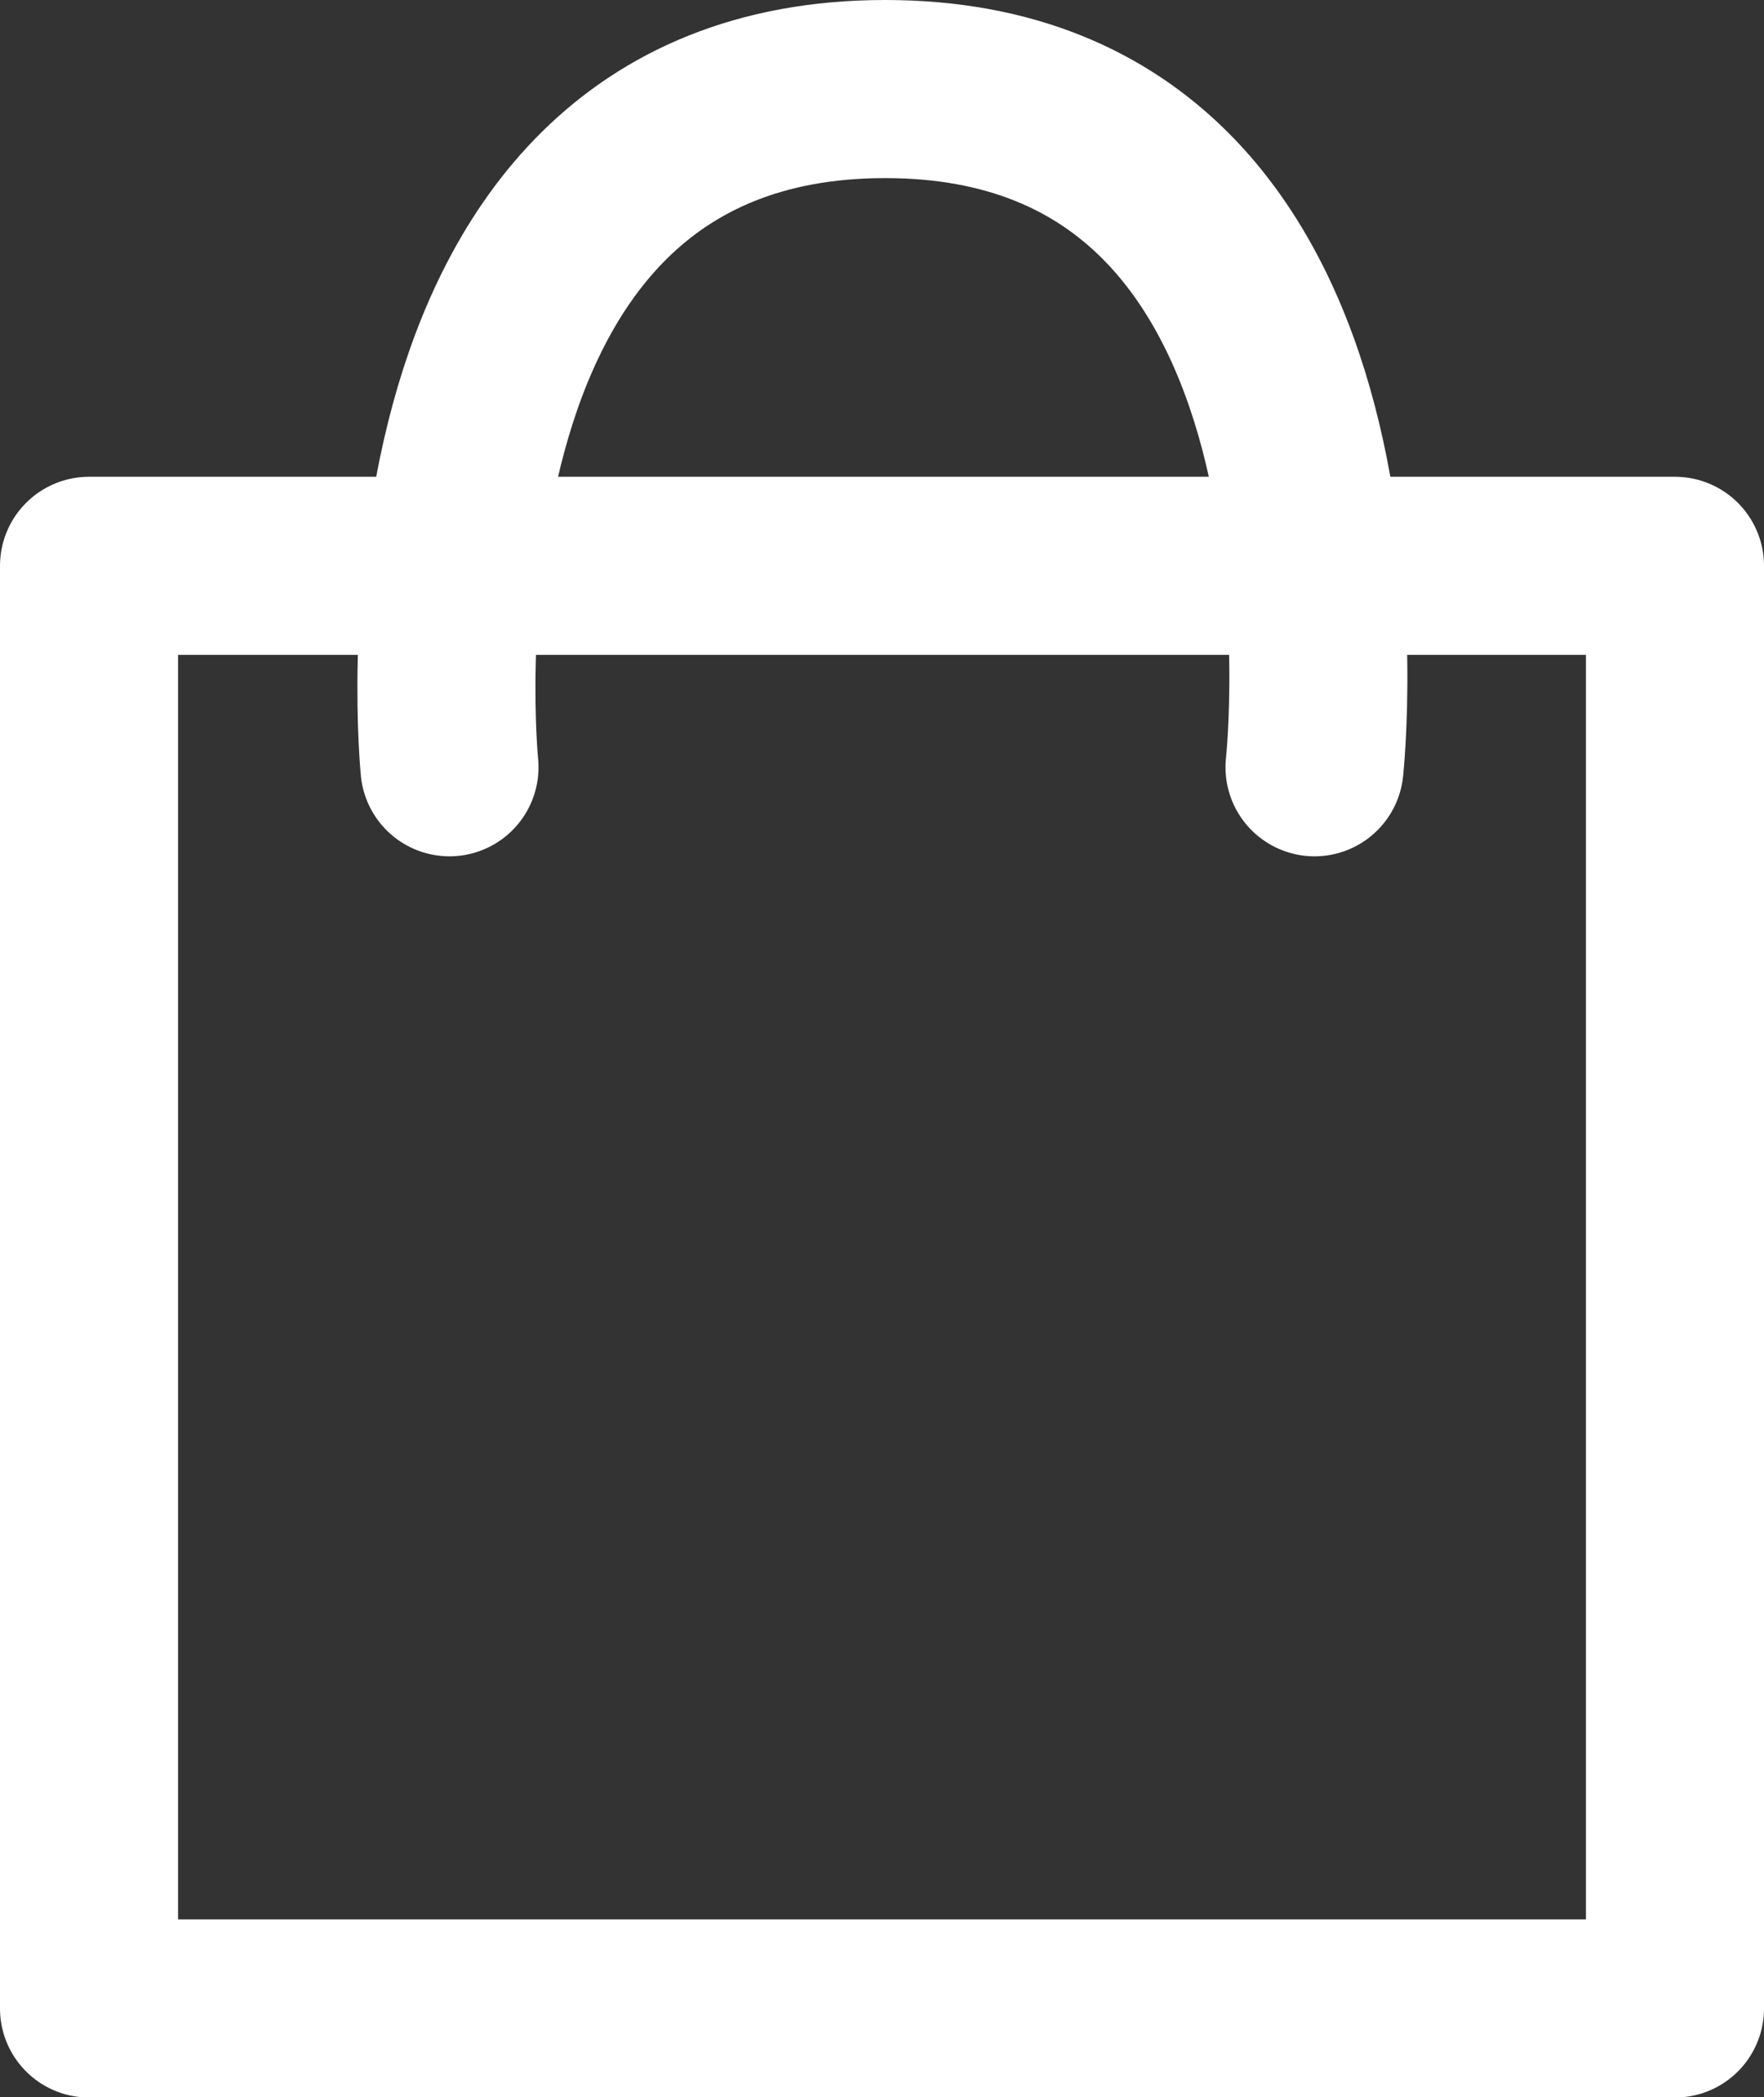 <svg xmlns="http://www.w3.org/2000/svg" width="19.815" height="23.549" viewBox="0 0 19.815 23.549">
  <rect x="0" y="0" width="19.815" height="23.549" fill="#333333" stroke="none"/>
  <g id="bag" transform="translate(-11.625 39.063)">
    <path id="Caminho_21" data-name="Caminho 21" d="M5.625,8.291v16.2H23.44V8.291Zm4.049,2.262s-.762-7.616,4.894-7.616,4.823,7.616,4.823,7.616" transform="translate(7 -41)" fill="none" stroke="#fff" stroke-linecap="round" stroke-linejoin="round" stroke-width="2"/>
  </g>
</svg>
